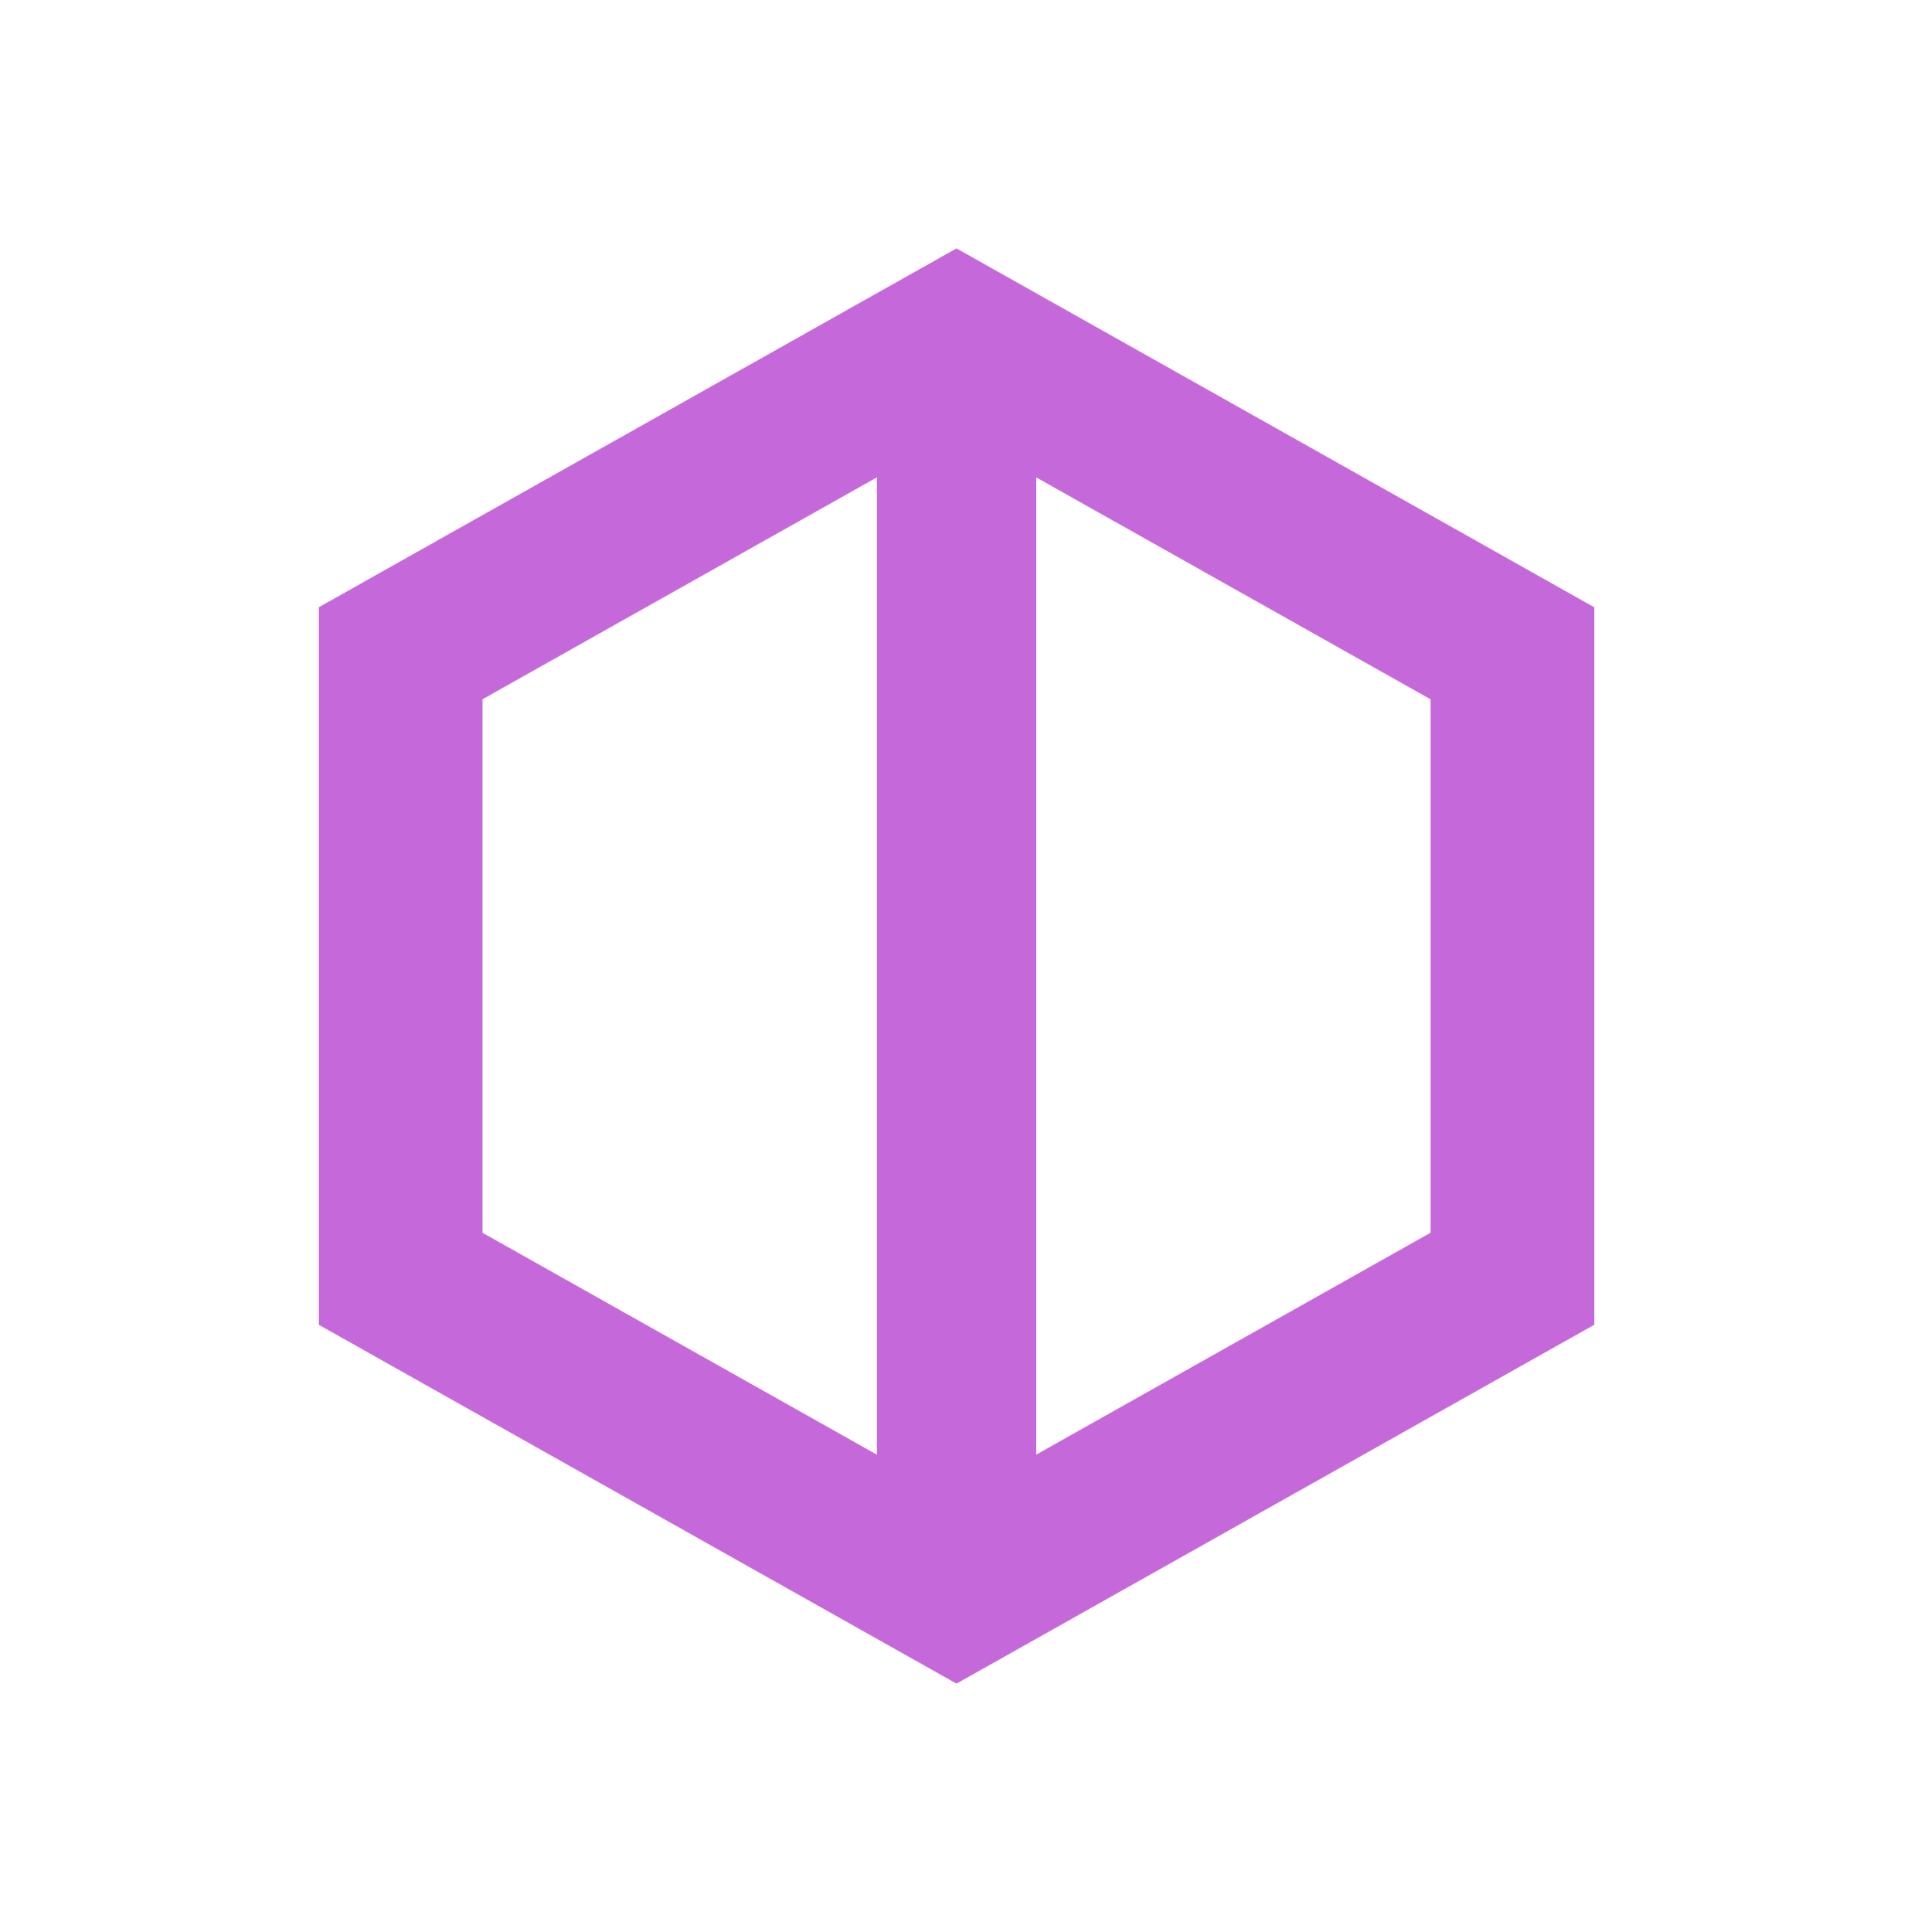 <svg width="104" height="105" viewBox="0 0 104 105" fill="none" xmlns="http://www.w3.org/2000/svg">
<path fill-rule="evenodd" clip-rule="evenodd" d="M52 13.5L86.667 33V72L52 91.5L17.334 72V33L52 13.5ZM47.667 25.945L26.229 38.004V66.996L47.667 79.055V25.945ZM56.334 79.055L77.771 66.996V38.004L56.334 25.945V79.055Z" fill="#C569DA"/>
</svg>
